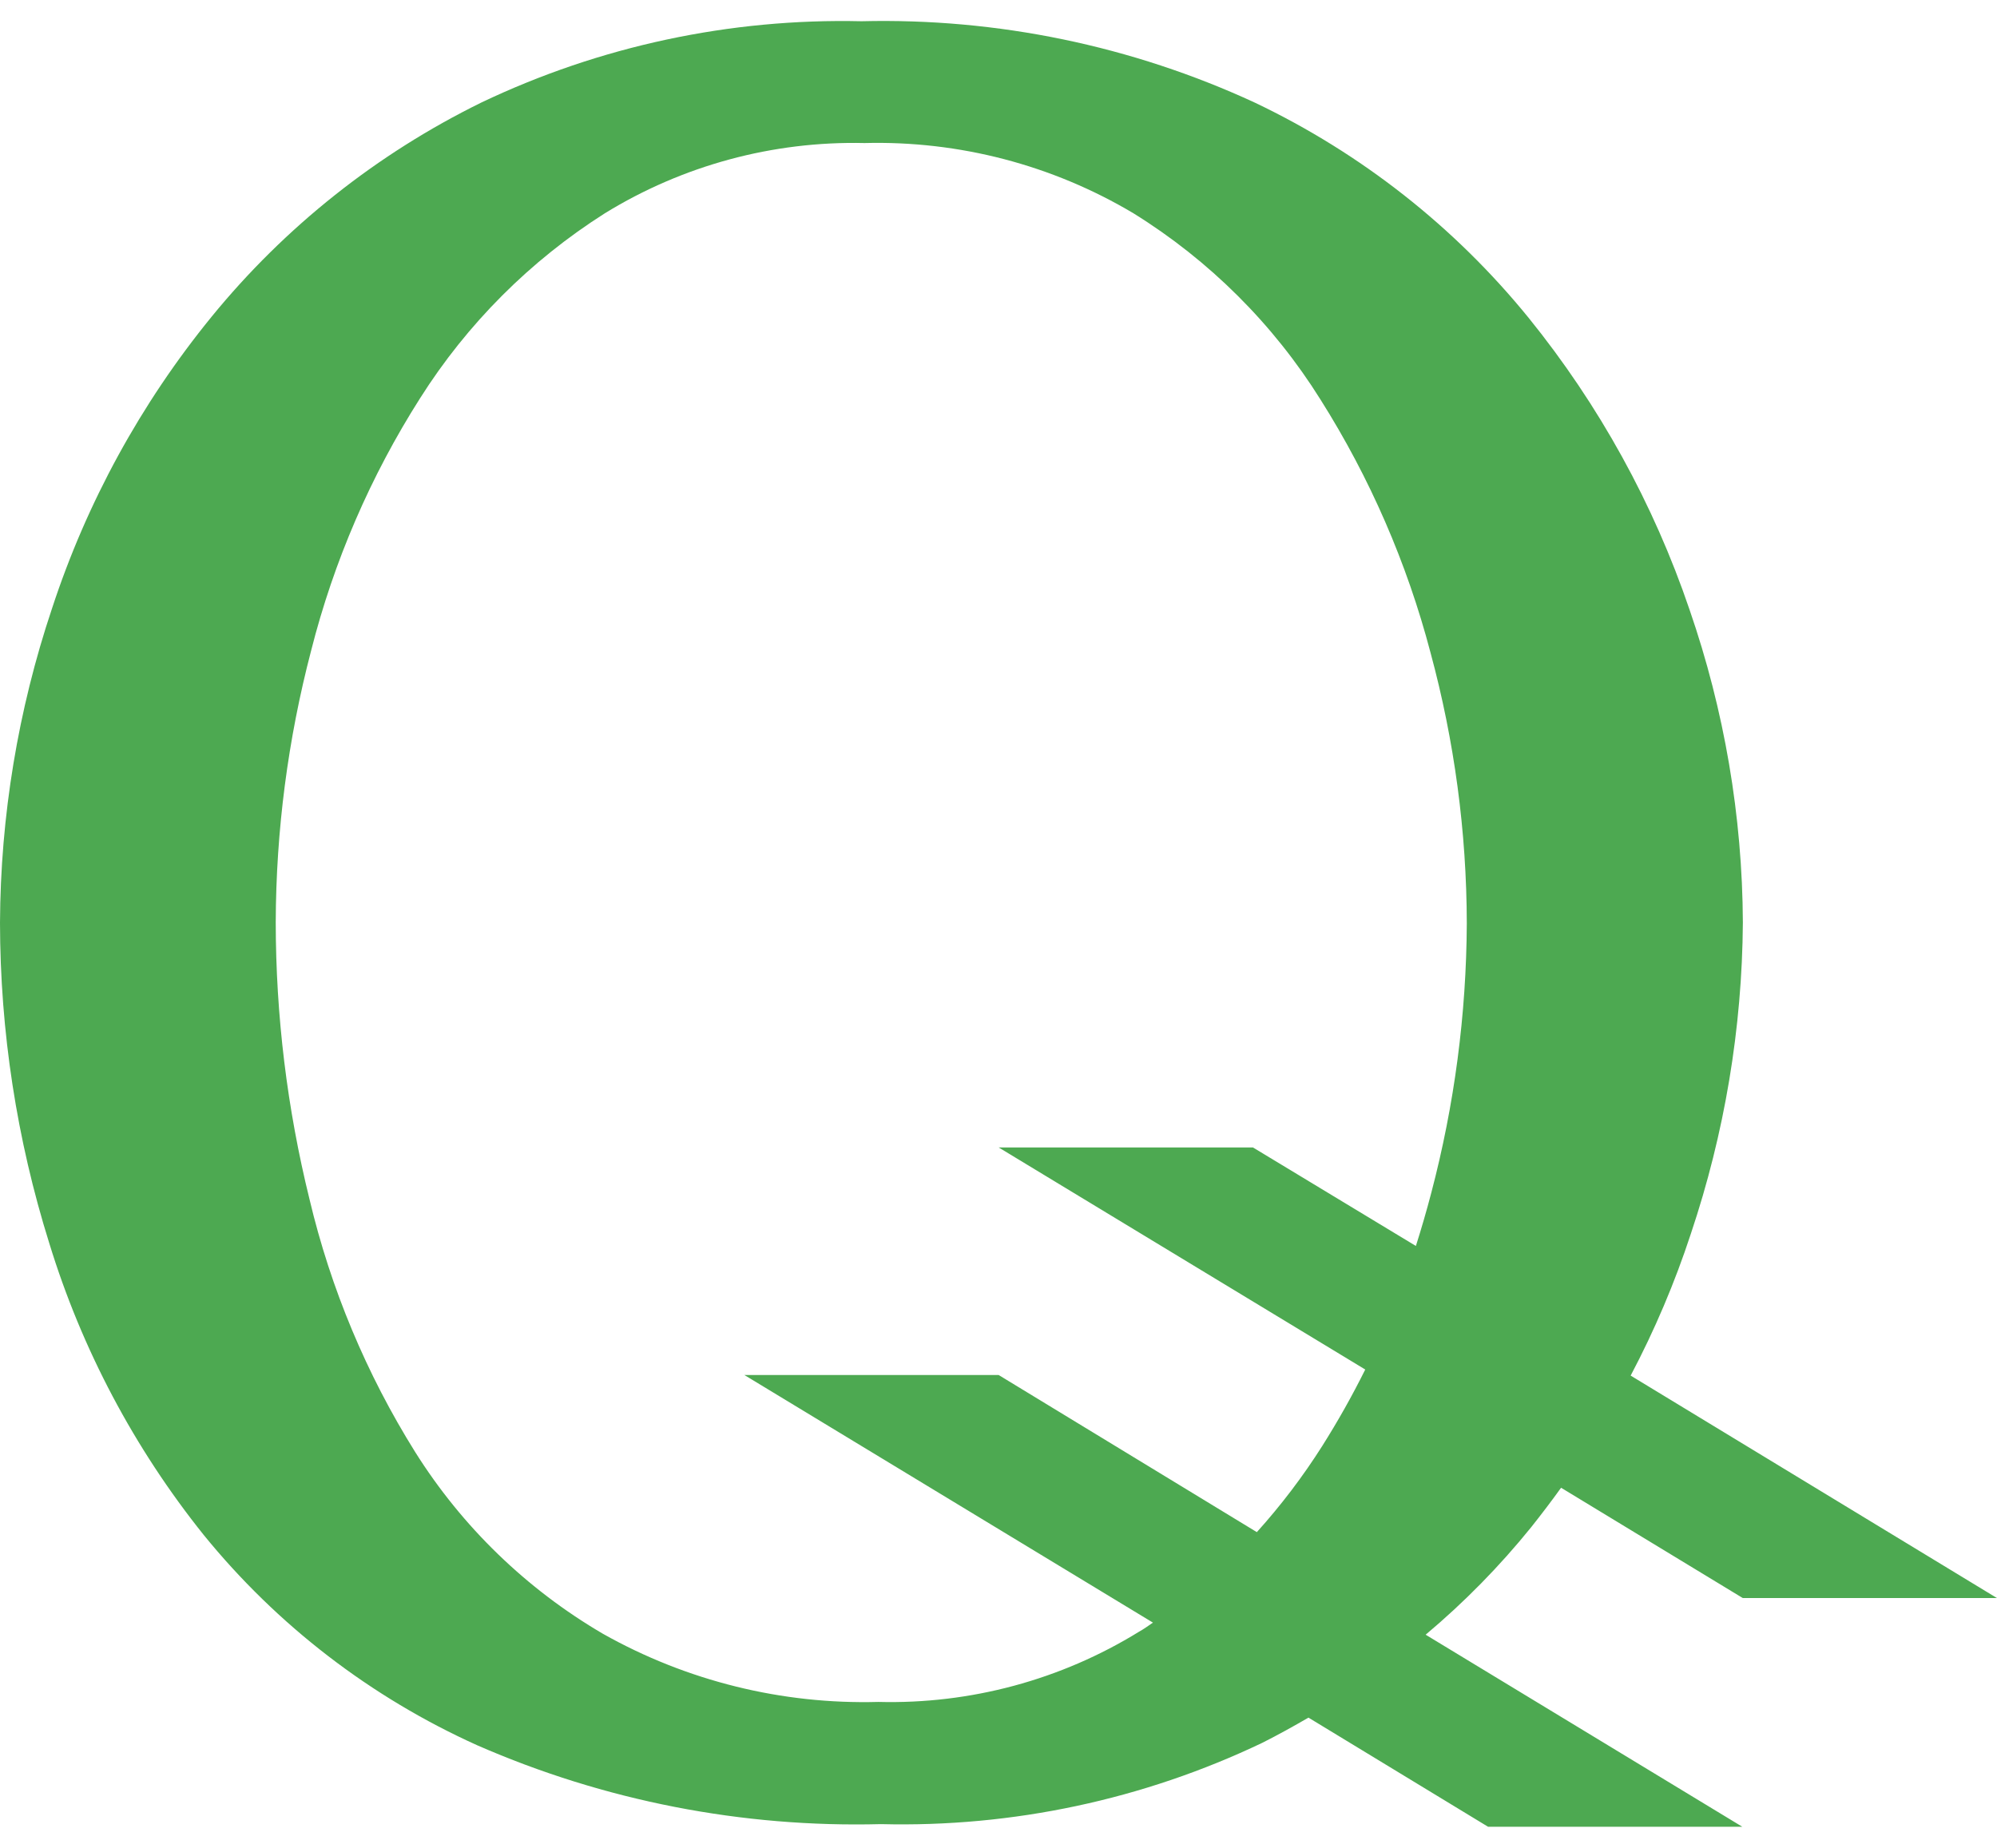 <svg width="94" height="87" viewBox="0 0 94 87" fill="none" xmlns="http://www.w3.org/2000/svg">
<path fill-rule="evenodd" clip-rule="evenodd" d="M72.076 71.9C72.559 71.292 73.03 70.672 73.481 70.045L82.031 75.237H93.995L76.756 64.765C77.887 62.622 78.835 60.389 79.589 58.088C81.176 53.362 82.003 48.416 82.038 43.433C82.014 38.421 81.166 33.447 79.529 28.708C77.835 23.72 75.272 19.068 71.955 14.966C68.471 10.678 64.071 7.217 59.073 4.835C53.278 2.154 46.938 0.842 40.549 1C34.366 0.857 28.236 2.168 22.658 4.827C17.742 7.241 13.409 10.683 9.955 14.918C6.626 19.002 4.08 23.66 2.444 28.66C0.848 33.429 0.023 38.419 0 43.445C0.007 48.558 0.788 53.641 2.316 58.523C3.847 63.516 6.313 68.177 9.583 72.26C13.041 76.518 17.453 79.912 22.465 82.171C28.445 84.787 34.934 86.054 41.465 85.882C47.669 86.038 53.821 84.726 59.416 82.055C60.16 81.68 60.877 81.282 61.59 80.868L70.042 86.005H82.009L67.106 76.964C68.922 75.439 70.587 73.743 72.076 71.9ZM47.005 64.736H35.036L54.269 76.395C54.052 76.544 53.842 76.698 53.62 76.82C49.941 79.091 45.674 80.241 41.346 80.129C36.81 80.254 32.326 79.144 28.377 76.919C24.783 74.816 21.753 71.881 19.543 68.364C17.247 64.69 15.566 60.669 14.568 56.459C13.516 52.193 12.982 47.816 12.979 43.423C12.992 39.107 13.552 34.809 14.645 30.632C15.711 26.425 17.443 22.414 19.775 18.747C21.991 15.242 24.96 12.27 28.469 10.043C32.136 7.785 36.383 6.636 40.694 6.735C45.144 6.62 49.535 7.767 53.354 10.043C56.923 12.257 59.934 15.257 62.155 18.81C64.481 22.494 66.227 26.51 67.333 30.719C68.46 34.878 69.035 39.166 69.043 43.474C69.023 47.756 68.461 52.019 67.371 56.161C67.149 57.012 66.9 57.862 66.647 58.662L58.976 54.023H47.007L64.263 64.479C63.65 65.713 62.973 66.916 62.237 68.082C61.327 69.517 60.298 70.873 59.16 72.135L47.005 64.736Z" fill="#4DA951"/>
</svg>
